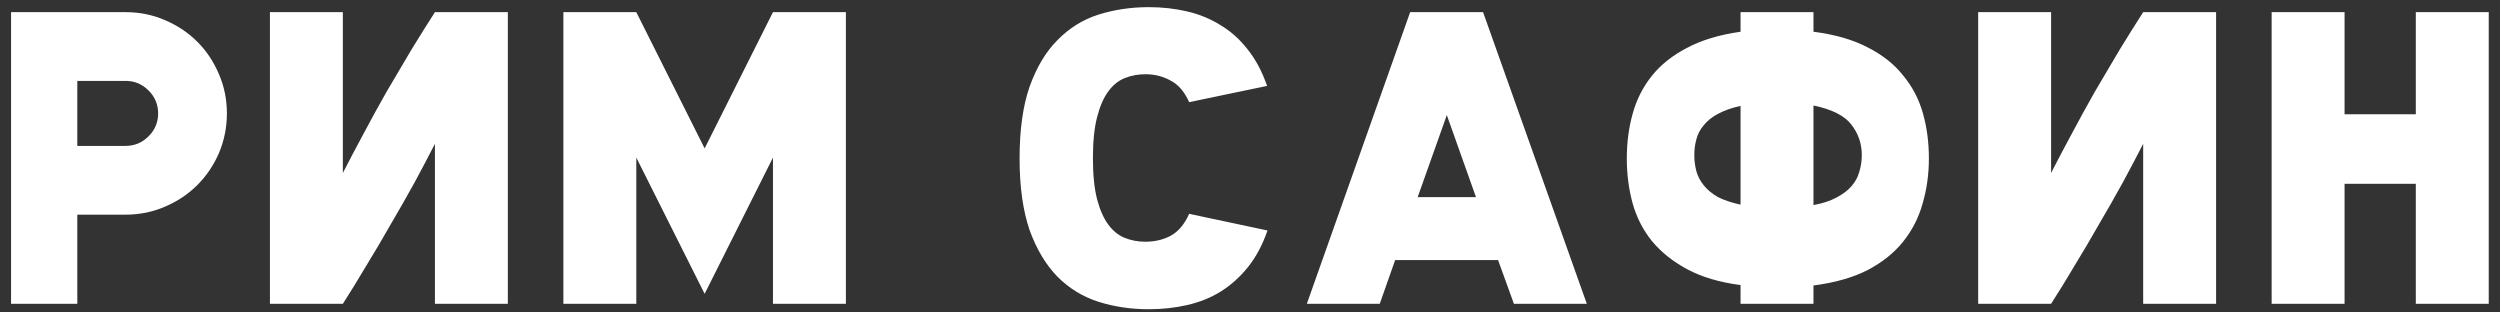 <?xml version="1.0" encoding="UTF-8"?> <svg xmlns="http://www.w3.org/2000/svg" width="144" height="18" viewBox="0 0 144 18" fill="none"><rect x="0" y="0" width="144" height="18" fill="#333333" stroke="none"/> <path d="M4.453 12.364V17.5H0.637V0.7H2.005H4.453H7.237C8.037 0.7 8.789 0.852 9.493 1.156C10.213 1.46 10.837 1.876 11.365 2.404C11.893 2.932 12.309 3.556 12.613 4.276C12.917 4.98 13.069 5.732 13.069 6.532C13.069 7.332 12.917 8.092 12.613 8.812C12.309 9.516 11.893 10.132 11.365 10.66C10.837 11.188 10.213 11.604 9.493 11.908C8.789 12.212 8.037 12.364 7.237 12.364H4.453ZM4.453 8.404H7.237C7.749 8.404 8.189 8.22 8.557 7.852C8.925 7.484 9.109 7.044 9.109 6.532C9.109 6.02 8.925 5.58 8.557 5.212C8.189 4.844 7.749 4.66 7.237 4.66H4.453V8.404ZM29.252 17.5H25.052V8.284C24.7 8.972 24.308 9.716 23.876 10.516C23.444 11.3 22.988 12.1 22.508 12.916C22.044 13.732 21.572 14.532 21.092 15.316C20.628 16.1 20.18 16.828 19.748 17.5H15.548V0.7H19.748V9.964C20.1 9.276 20.492 8.532 20.924 7.732C21.356 6.916 21.804 6.1 22.268 5.284C22.748 4.468 23.22 3.668 23.684 2.884C24.164 2.1 24.62 1.372 25.052 0.7H29.252V17.5ZM32.451 0.7H36.651L40.587 8.548L44.523 0.7H48.723V17.5H44.523V9.076L40.587 16.924L36.651 9.076V17.5H32.451V0.7ZM66.168 0.412C66.936 0.412 67.664 0.492 68.352 0.652C69.056 0.812 69.704 1.076 70.296 1.444C70.888 1.796 71.408 2.26 71.856 2.836C72.32 3.412 72.696 4.116 72.984 4.948L68.496 5.884C68.224 5.276 67.864 4.86 67.416 4.636C66.984 4.396 66.504 4.276 65.976 4.276C65.56 4.276 65.168 4.348 64.8 4.492C64.432 4.636 64.112 4.892 63.84 5.26C63.568 5.628 63.352 6.124 63.192 6.748C63.032 7.372 62.952 8.156 62.952 9.1C62.952 10.06 63.032 10.852 63.192 11.476C63.352 12.084 63.568 12.572 63.84 12.94C64.112 13.308 64.432 13.564 64.8 13.708C65.168 13.852 65.56 13.924 65.976 13.924C66.504 13.924 66.984 13.812 67.416 13.588C67.864 13.348 68.224 12.924 68.496 12.316L73.008 13.276C72.72 14.108 72.344 14.812 71.88 15.388C71.416 15.964 70.888 16.436 70.296 16.804C69.72 17.156 69.08 17.412 68.376 17.572C67.672 17.732 66.936 17.812 66.168 17.812C65.144 17.812 64.176 17.668 63.264 17.38C62.368 17.092 61.584 16.612 60.912 15.94C60.24 15.252 59.704 14.356 59.304 13.252C58.92 12.132 58.728 10.756 58.728 9.124C58.728 7.476 58.92 6.1 59.304 4.996C59.704 3.876 60.24 2.98 60.912 2.308C61.584 1.62 62.368 1.132 63.264 0.844C64.176 0.556 65.144 0.412 66.168 0.412ZM81.225 0.7H85.425L91.401 17.5H87.201L86.289 14.98H80.361L79.473 17.5H75.273L81.225 0.7ZM85.017 11.356L83.337 6.628L81.657 11.356H85.017ZM100.256 0.7H104.456V1.828C105.704 1.988 106.752 2.292 107.6 2.74C108.448 3.172 109.128 3.716 109.64 4.372C110.168 5.012 110.544 5.74 110.768 6.556C110.992 7.356 111.104 8.212 111.104 9.124C111.104 10.036 110.984 10.9 110.744 11.716C110.52 12.532 110.144 13.268 109.616 13.924C109.104 14.564 108.424 15.108 107.576 15.556C106.728 15.988 105.688 16.284 104.456 16.444V17.5H100.256V16.42C99.04 16.26 98.016 15.956 97.184 15.508C96.352 15.06 95.672 14.516 95.144 13.876C94.632 13.236 94.264 12.516 94.04 11.716C93.816 10.9 93.704 10.036 93.704 9.124C93.704 8.212 93.816 7.356 94.04 6.556C94.264 5.74 94.632 5.012 95.144 4.372C95.656 3.732 96.328 3.196 97.16 2.764C97.992 2.316 99.024 2.004 100.256 1.828V0.7ZM107.24 8.932C107.24 8.276 107.04 7.692 106.64 7.18C106.256 6.668 105.528 6.3 104.456 6.076V11.812C104.984 11.716 105.424 11.572 105.776 11.38C106.144 11.188 106.432 10.972 106.64 10.732C106.864 10.476 107.016 10.196 107.096 9.892C107.192 9.588 107.24 9.268 107.24 8.932ZM97.592 8.932C97.592 9.252 97.632 9.564 97.712 9.868C97.792 10.156 97.936 10.428 98.144 10.684C98.352 10.94 98.624 11.164 98.96 11.356C99.312 11.532 99.744 11.676 100.256 11.788V6.1C99.744 6.212 99.312 6.364 98.96 6.556C98.624 6.732 98.352 6.948 98.144 7.204C97.936 7.444 97.792 7.716 97.712 8.02C97.632 8.308 97.592 8.612 97.592 8.932ZM127.647 17.5H123.447V8.284C123.095 8.972 122.703 9.716 122.271 10.516C121.839 11.3 121.383 12.1 120.903 12.916C120.439 13.732 119.967 14.532 119.487 15.316C119.023 16.1 118.575 16.828 118.143 17.5H113.943V0.7H118.143V9.964C118.495 9.276 118.887 8.532 119.319 7.732C119.751 6.916 120.199 6.1 120.663 5.284C121.143 4.468 121.615 3.668 122.079 2.884C122.559 2.1 123.015 1.372 123.447 0.7H127.647V17.5ZM139.151 0.7H143.351V17.5H139.151V10.588H135.047V17.5H130.847V0.7H135.047V6.58H139.151V0.7Z" fill="white"></path> </svg> 